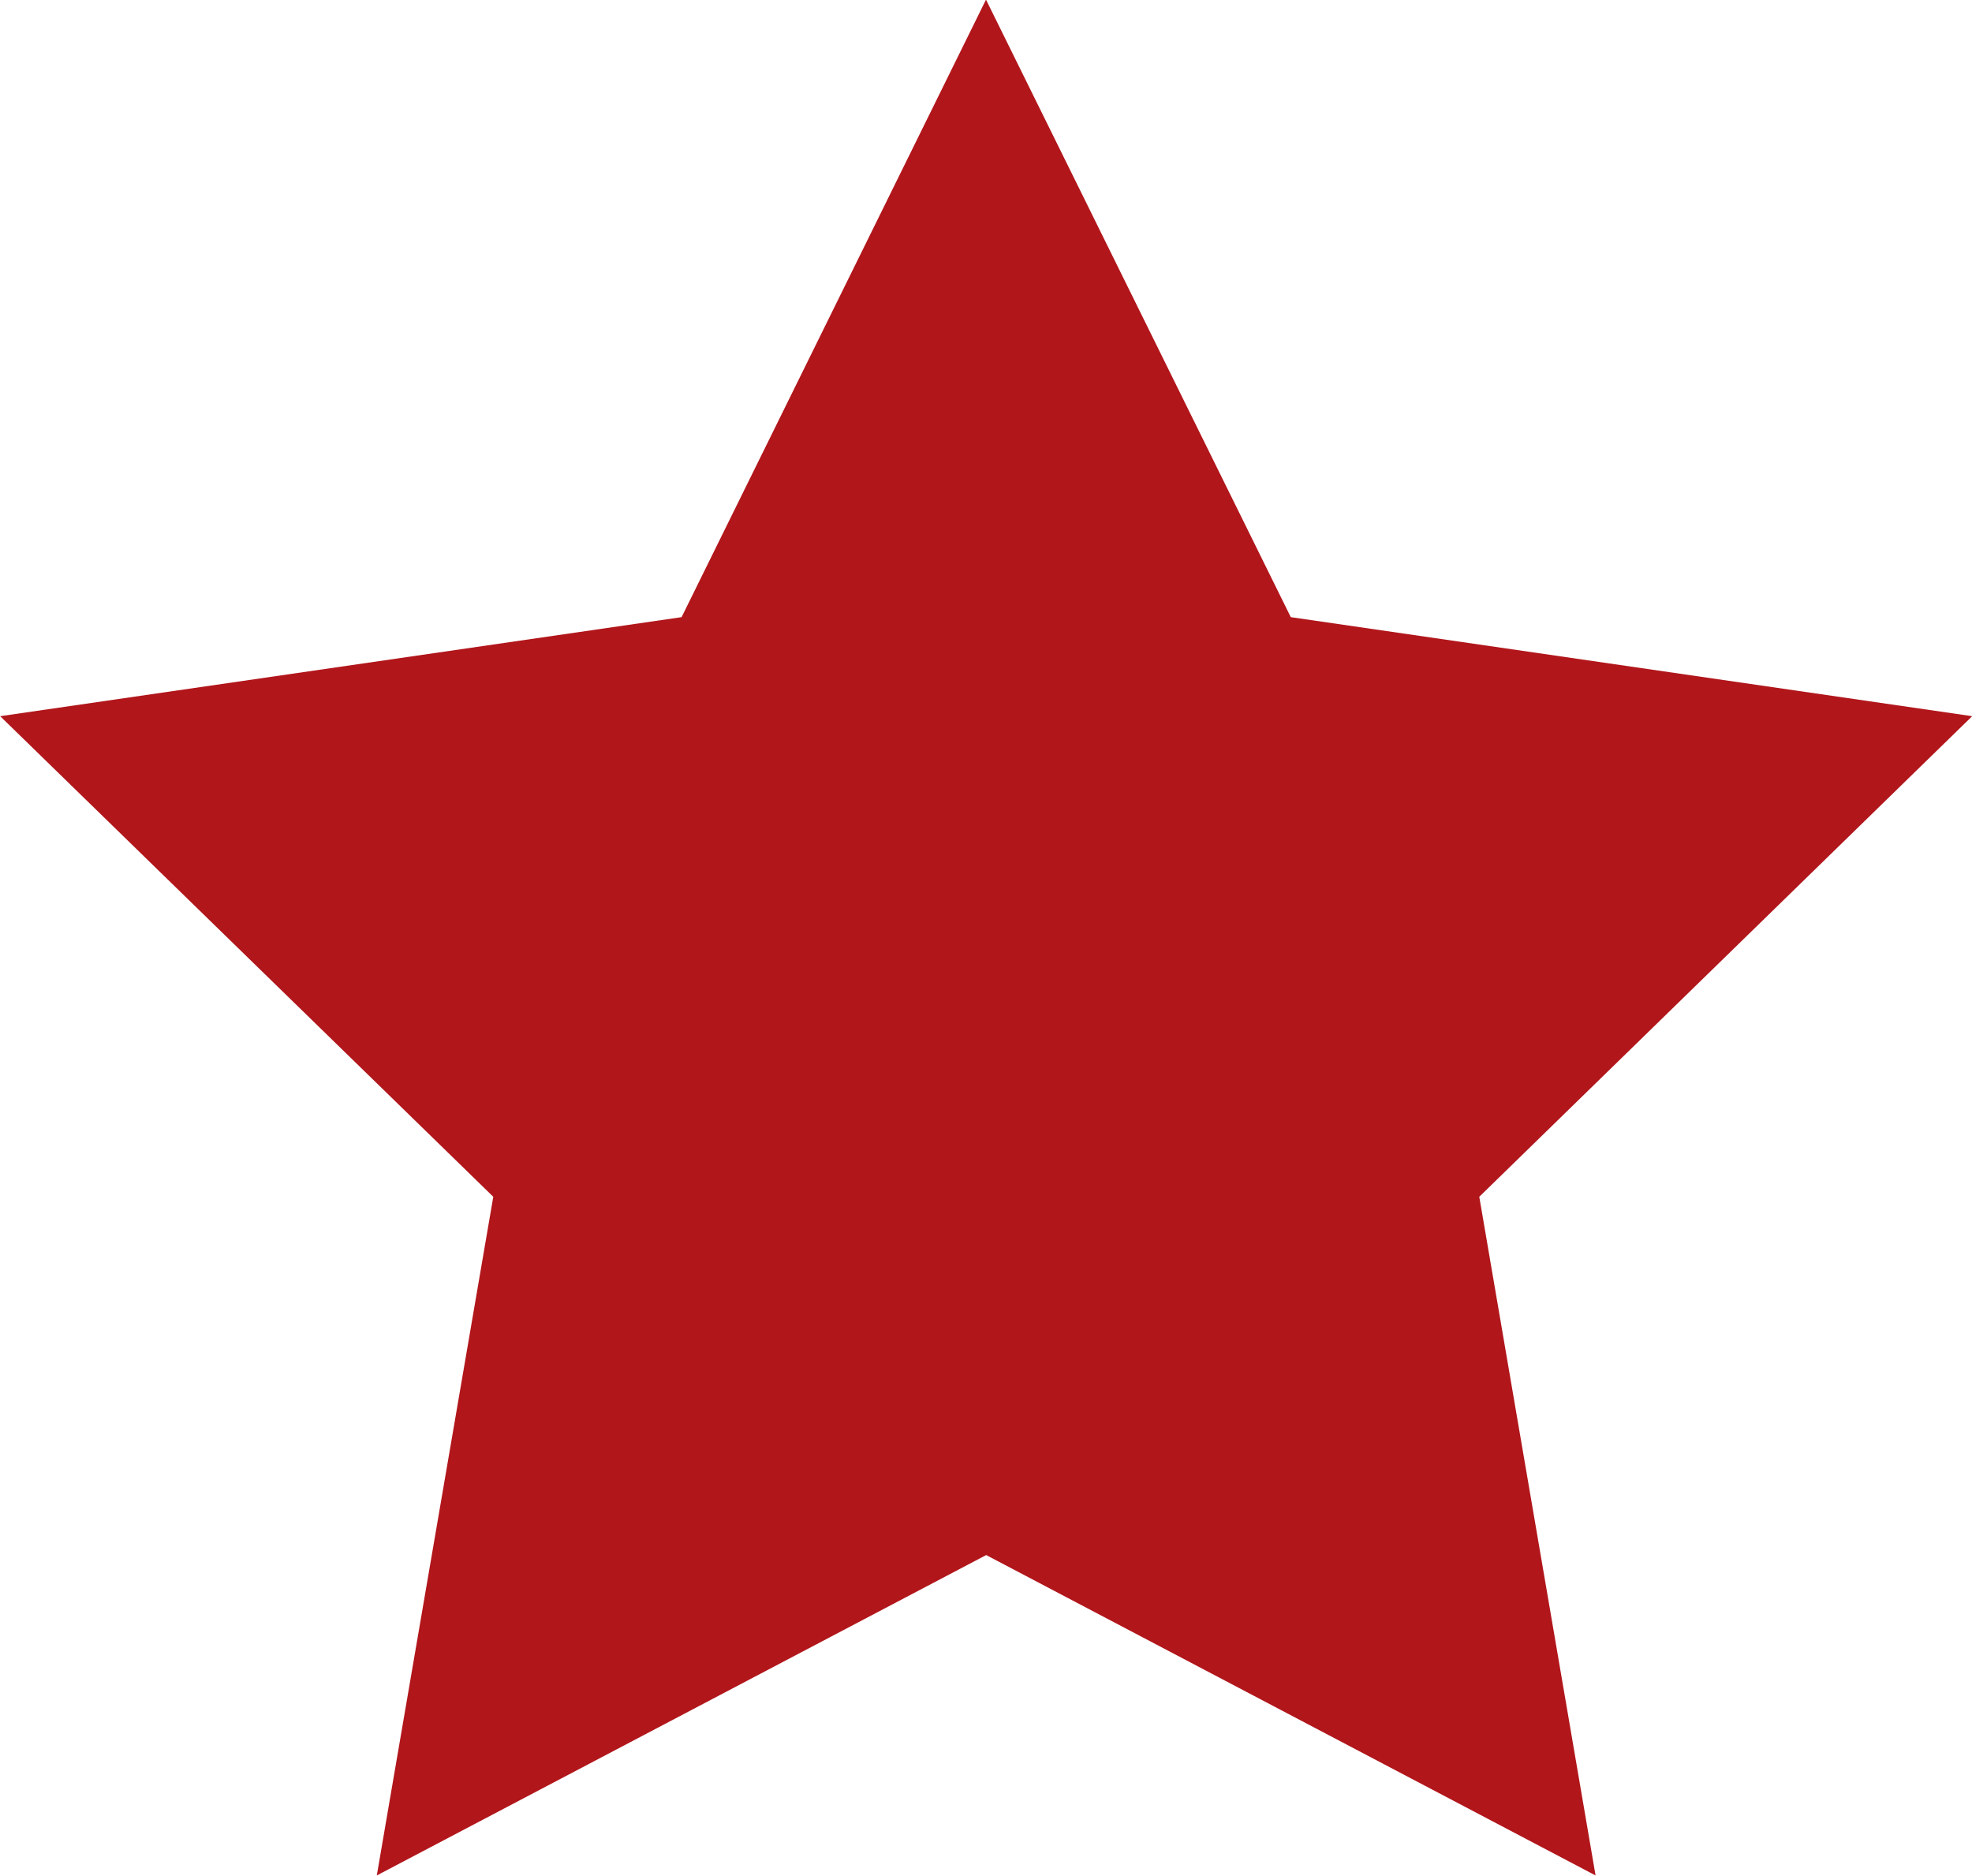 <svg id="Component_1_1" data-name="Component 1 – 1" xmlns="http://www.w3.org/2000/svg" width="10.514" height="10" viewBox="0 0 10.514 10">
  <path id="Path_135" data-name="Path 135" d="M3084.71,1341.6l1.625,3.292,3.633.528-2.628,2.562.62,3.618-3.249-1.708-3.249,1.708.621-3.618-2.629-2.562,3.633-.528Z" transform="translate(-3079.453 -1341.602)" fill="#b1161b"/>
</svg>
